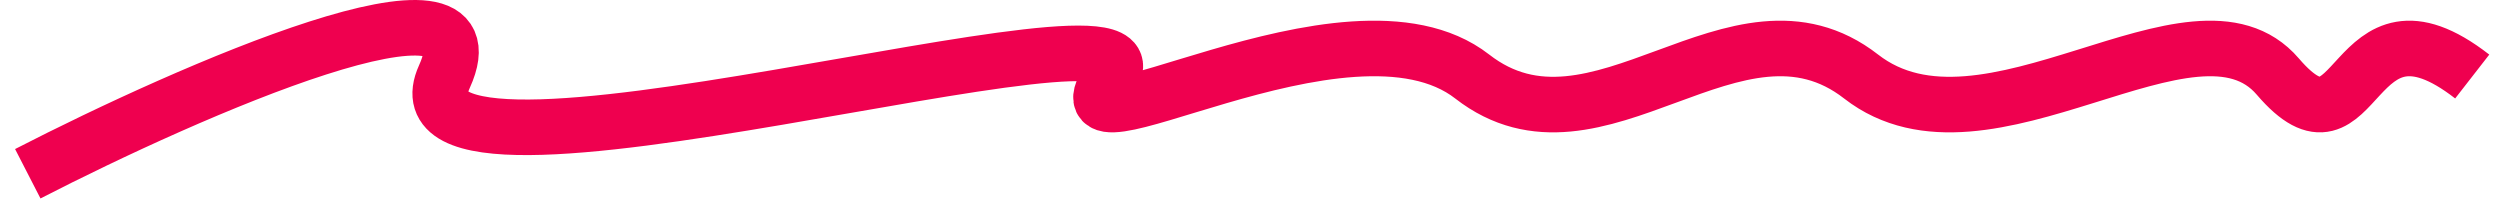 <?xml version="1.0" encoding="UTF-8"?> <svg xmlns="http://www.w3.org/2000/svg" width="90" height="8" viewBox="0 0 90 8" fill="none"><path d="M1 6.255C6.833 3.255 18 -1.645 16 2.755C13.5 8.255 42.5 -0.745 40 2.755C37.5 6.255 48.5 -0.745 53 2.755C57.5 6.255 62.5 -0.745 67 2.755C71.5 6.255 79 -0.745 82 2.755C85 6.255 84.5 -0.745 89 2.755" stroke="#EF004F" stroke-width="2"></path></svg> 